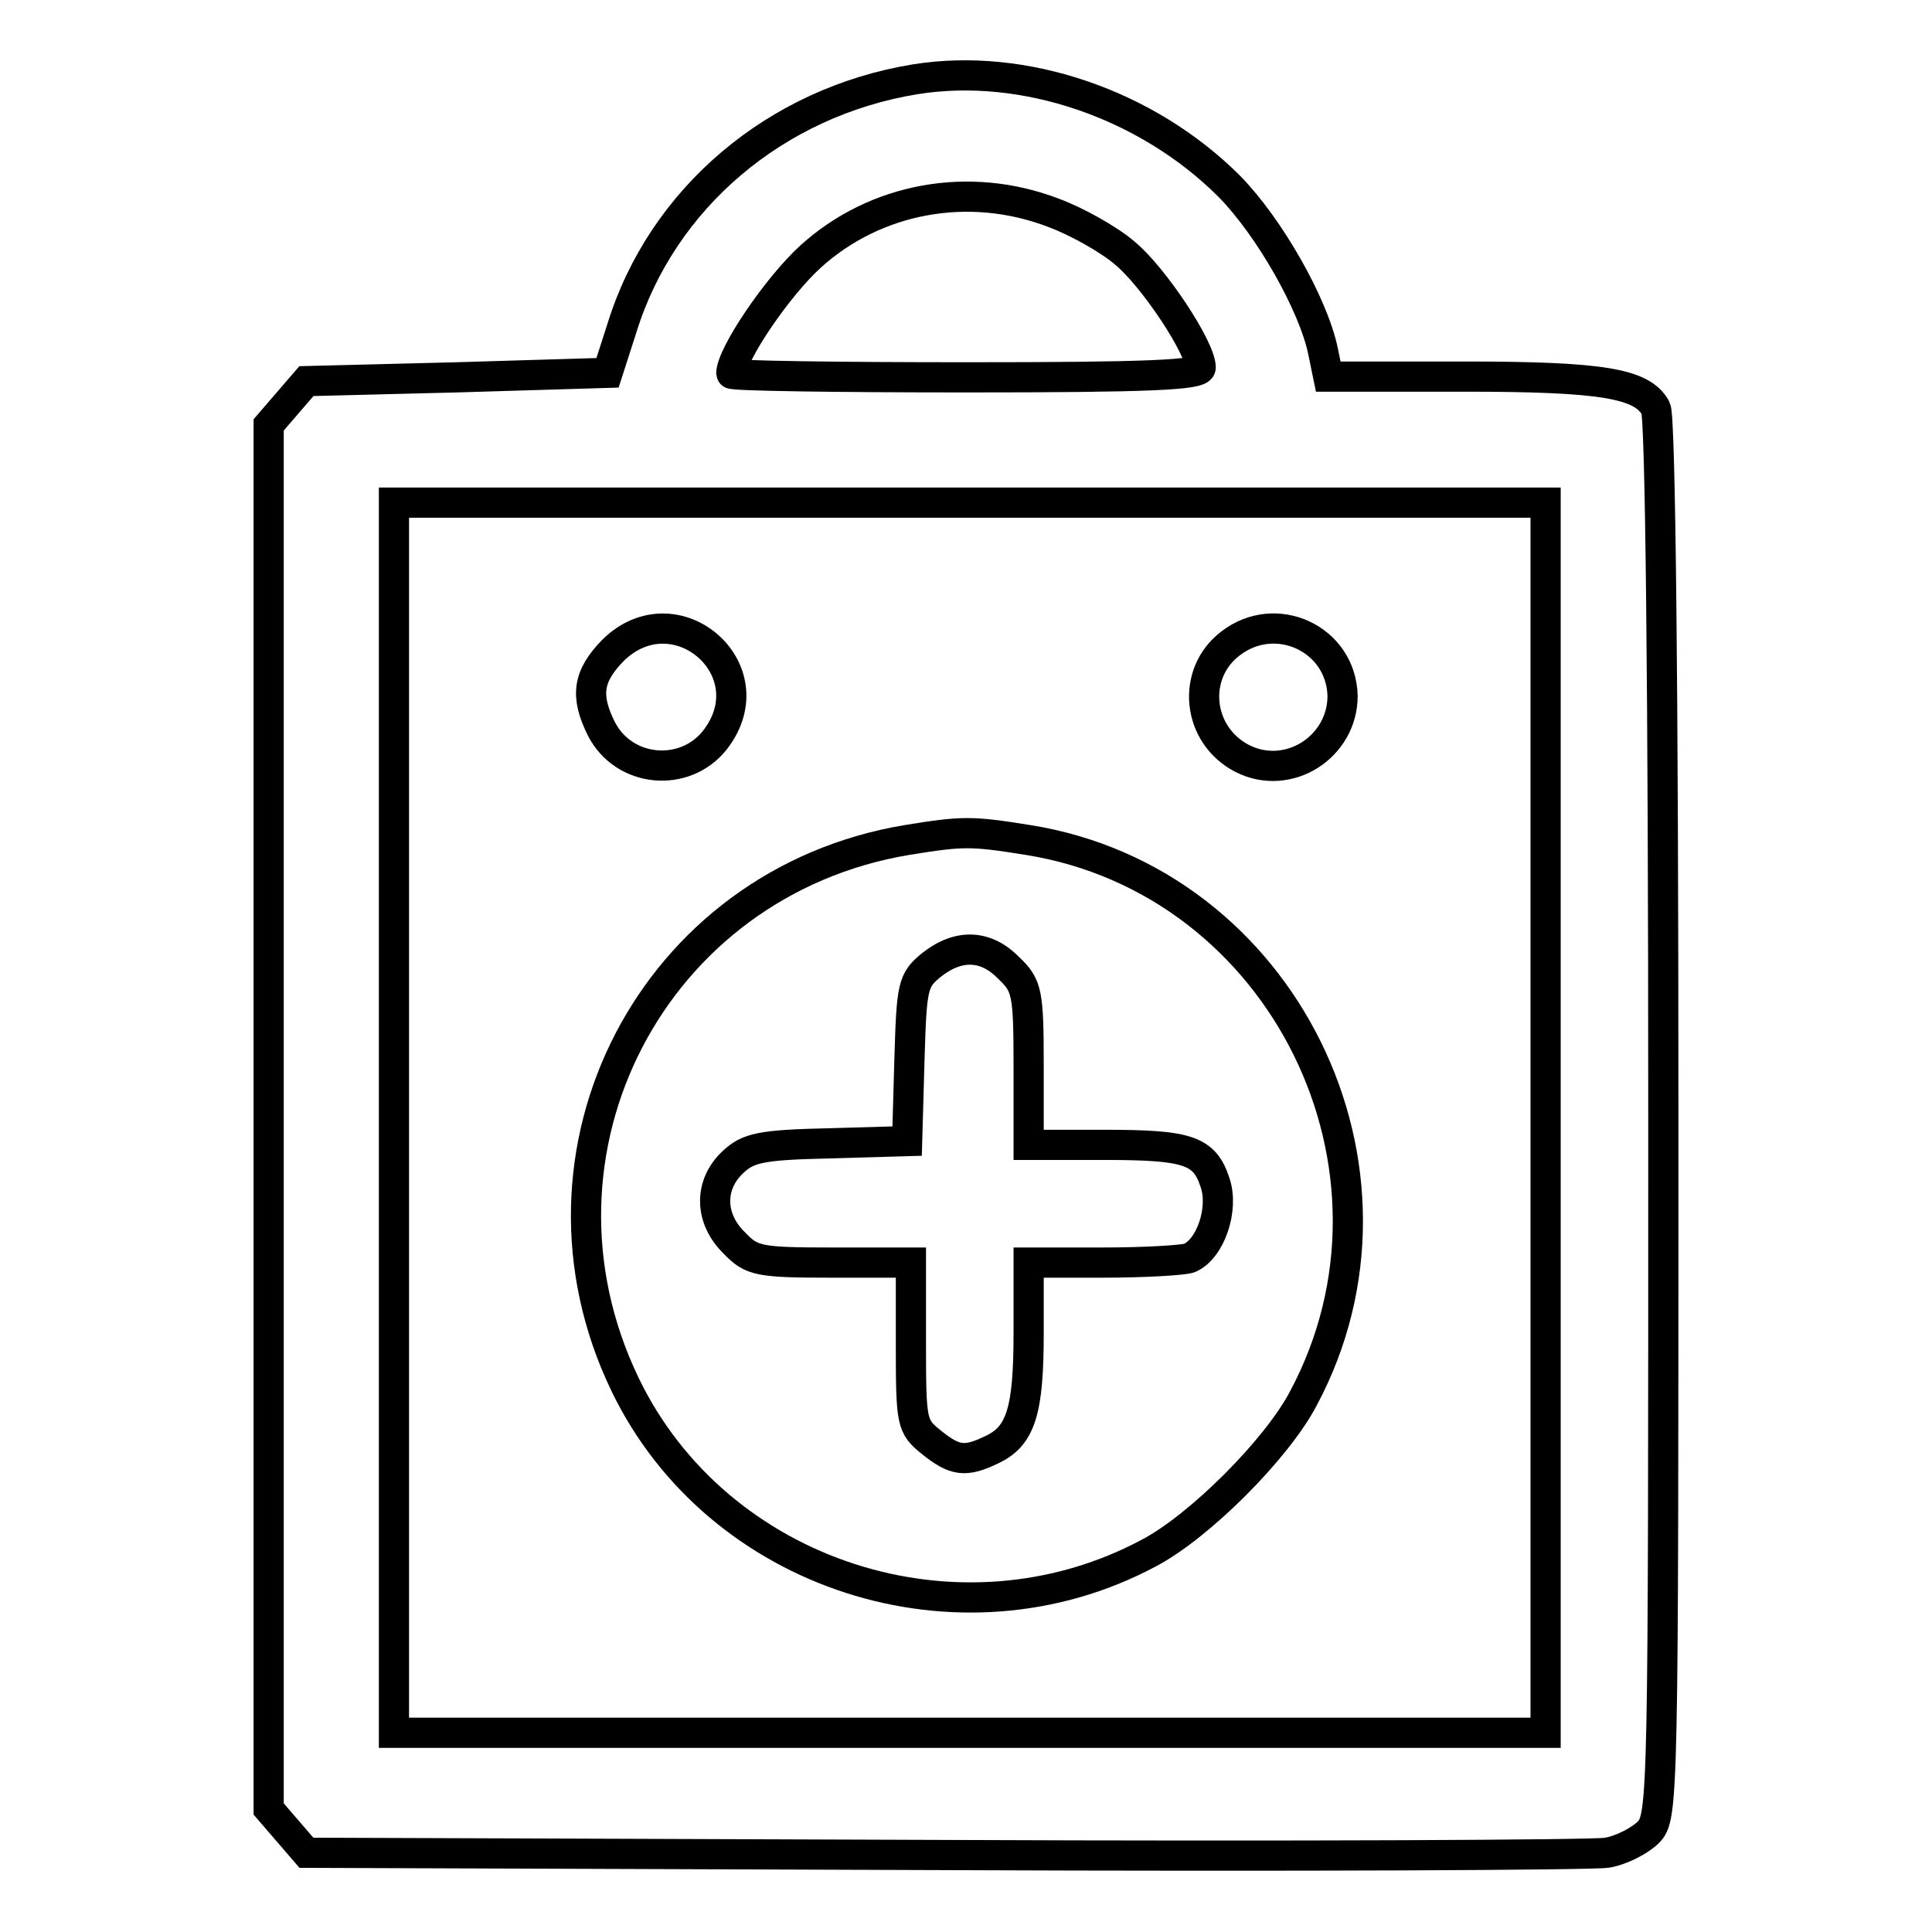 <?xml version="1.0" encoding="utf-8"?>
<!-- Svg Vector Icons : http://www.onlinewebfonts.com/icon -->
<!DOCTYPE svg PUBLIC "-//W3C//DTD SVG 1.1//EN" "http://www.w3.org/Graphics/SVG/1.1/DTD/svg11.dtd">
<svg version="1.1" xmlns="http://www.w3.org/2000/svg" xmlns:xlink="http://www.w3.org/1999/xlink" x="0px" y="0px" viewBox="0 0 256 256" enable-background="new 0 0 256 256" xml:space="preserve">
<g><g><g><path stroke-width="4" fill-opacity="0" stroke="#000000"  d="M121.3,10.5c-18.5,3-33.6,15.8-38.9,33l-1.9,5.9L60.5,50l-19.9,0.5l-2.5,2.9l-2.5,2.9v91.7v91.7l2.5,2.9l2.5,2.9l84.5,0.3c46.4,0.2,85.9,0,87.8-0.3c1.9-0.3,4.4-1.6,5.5-2.7c2-2,2-4.3,2-94.4c0-58.3-0.4-93.1-1-94.3c-1.8-3.3-7-4.2-25.5-4.2h-17.9l-0.7-3.4c-1.3-6.2-7.1-16.4-12.4-21.8C152,13.8,135.7,8.2,121.3,10.5z M139.6,28.2c3,1.1,7.3,3.5,9.4,5.3c3.8,3.1,10.1,12.6,10.1,15.2c0,1-7,1.3-31.1,1.3c-17.1,0-31.1-0.2-31.1-0.5c0-2.5,6.1-11.5,10.5-15.5C116,26.2,128.4,23.9,139.6,28.2z M204.8,148.1v81.5h-76.3H52.2v-81.5V66.6h76.3h76.3V148.1z"/><path stroke-width="4" fill-opacity="0" stroke="#000000"  d="M81.2,86.2c-3.3,3.4-3.7,6-1.5,10.4c3,5.8,11,6.5,15,1.5C102,88.8,89.5,78,81.2,86.2z"/><path stroke-width="4" fill-opacity="0" stroke="#000000"  d="M163,85.3c-5.2,4-4.4,12.1,1.6,15.2c6.1,3.1,13.3-1.5,13.3-8.3C177.7,84.6,169,80.6,163,85.3z"/><path stroke-width="4" fill-opacity="0" stroke="#000000"  d="M120.2,111.3c-33.7,5.6-52.2,41.3-37.4,72.1c12.2,25.4,44.3,35.8,69.4,22.4c6.7-3.5,17-13.8,20.5-20.5c16.2-30.3-2.6-68.6-36.5-74C128.7,110.1,127.6,110.1,120.2,111.3z M133.7,128.3c2.4,2.3,2.6,3.2,2.6,13v10.4h10c11.1,0,13.3,0.7,14.7,5c1.2,3.5-0.6,8.8-3.4,10c-0.9,0.3-6.1,0.6-11.5,0.6h-9.8v9.3c0,10.3-1,13.7-4.9,15.5c-3.5,1.7-4.9,1.5-8-1c-2.6-2.1-2.7-2.5-2.7-13v-10.8h-10.4c-9.8,0-10.7-0.2-13-2.6c-3.3-3.2-3.4-7.7-0.2-10.7c2-1.9,3.7-2.3,12.7-2.5l10.4-0.3l0.3-10.6c0.3-10,0.4-10.7,3-12.8C127.1,125,130.7,125.2,133.7,128.3z"/></g></g></g>
</svg>